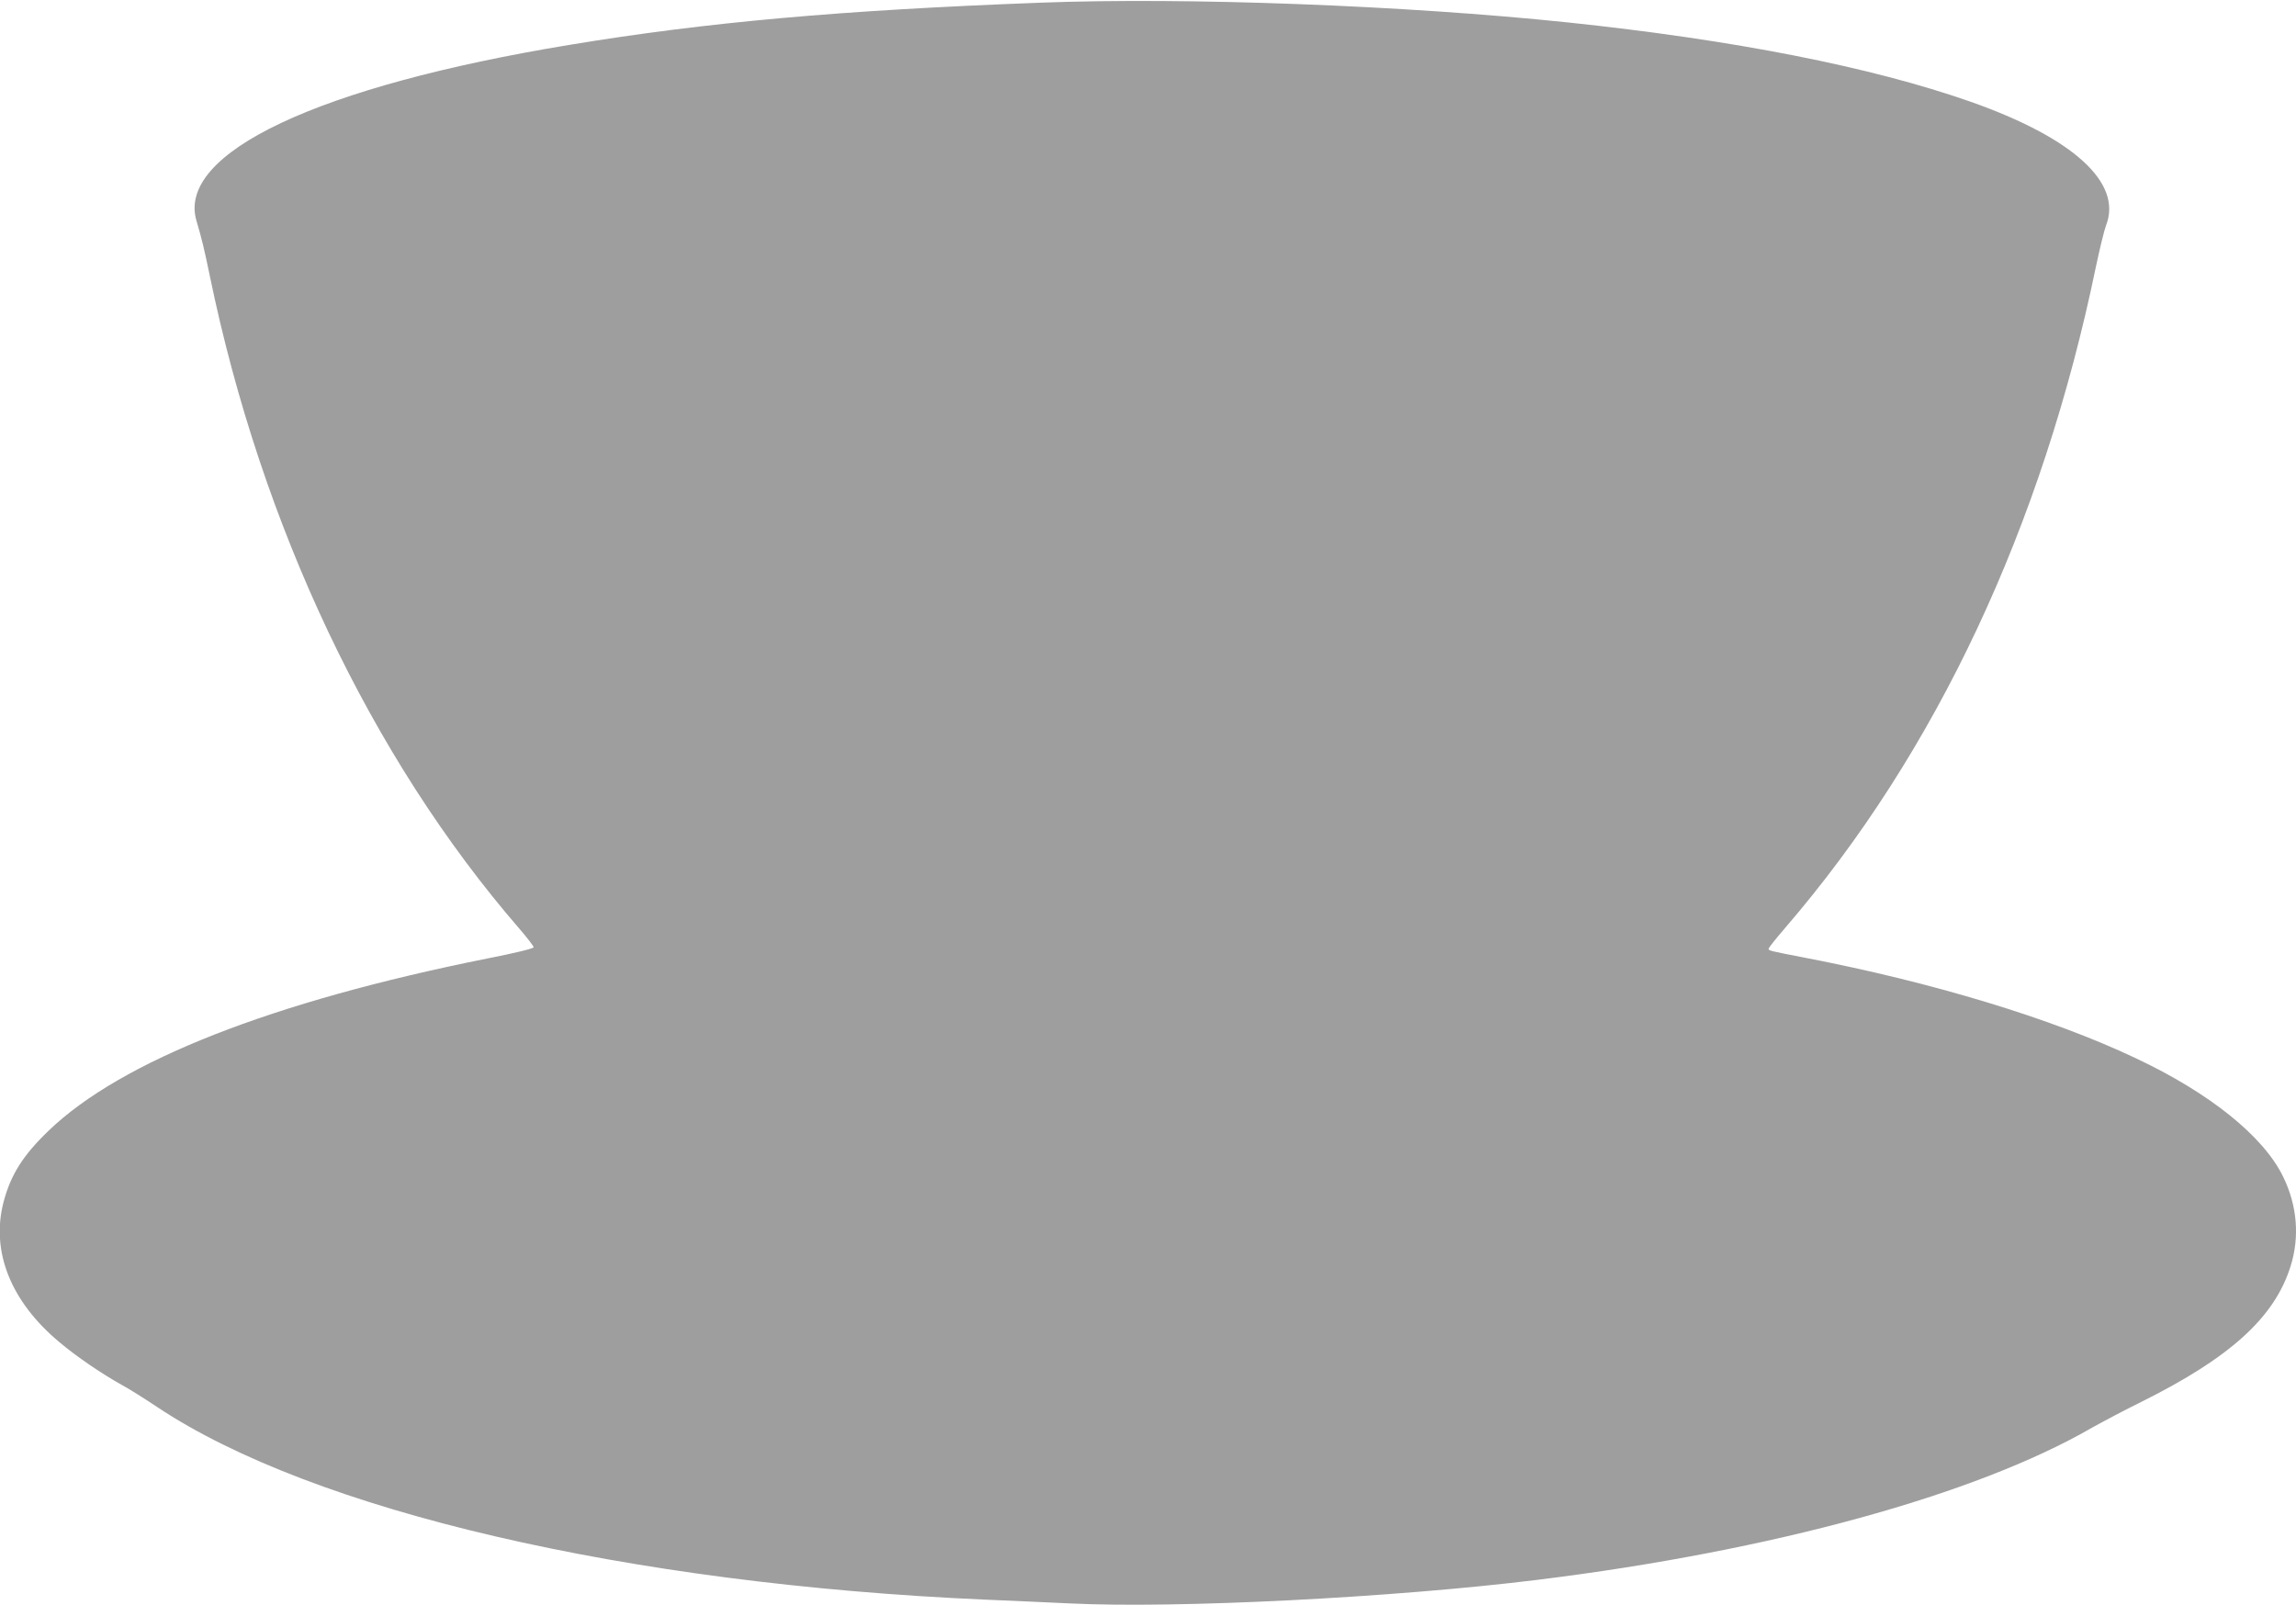 <?xml version="1.0" standalone="no"?>
<!DOCTYPE svg PUBLIC "-//W3C//DTD SVG 20010904//EN"
 "http://www.w3.org/TR/2001/REC-SVG-20010904/DTD/svg10.dtd">
<svg version="1.0" xmlns="http://www.w3.org/2000/svg"
 width="1280pt" height="895pt" viewBox="0 0 1280 895"
 preserveAspectRatio="xMidYMid meet">
<g transform="translate(0,895) scale(0.1,-0.1)"
fill="#9e9e9e" stroke="none">
<path d="M5800 8935 c-1114 -42 -1863 -109 -2624 -235 -1403 -231 -2191 -603
-2081 -980 30 -102 43 -155 75 -310 288 -1395 899 -2684 1725 -3638 44 -51 80
-98 80 -104 0 -7 -106 -33 -260 -63 -1197 -240 -2038 -570 -2443 -959 -143
-137 -212 -246 -252 -398 -72 -275 39 -555 311 -782 92 -78 238 -178 354 -242
39 -21 124 -75 190 -119 870 -580 2623 -988 4620 -1075 127 -5 338 -15 470
-21 596 -29 1801 32 2610 132 1301 161 2437 472 3088 848 59 33 183 99 275
144 496 247 743 471 832 757 51 162 37 337 -41 497 -109 226 -409 468 -824
663 -466 221 -1133 423 -1840 559 -206 40 -205 40 -205 51 0 5 42 58 93 117
839 974 1433 2238 1732 3688 21 99 46 202 56 228 93 237 -182 488 -756 690
-553 194 -1314 344 -2245 442 -910 95 -2126 141 -2940 110z"/>
</g>
</svg>
